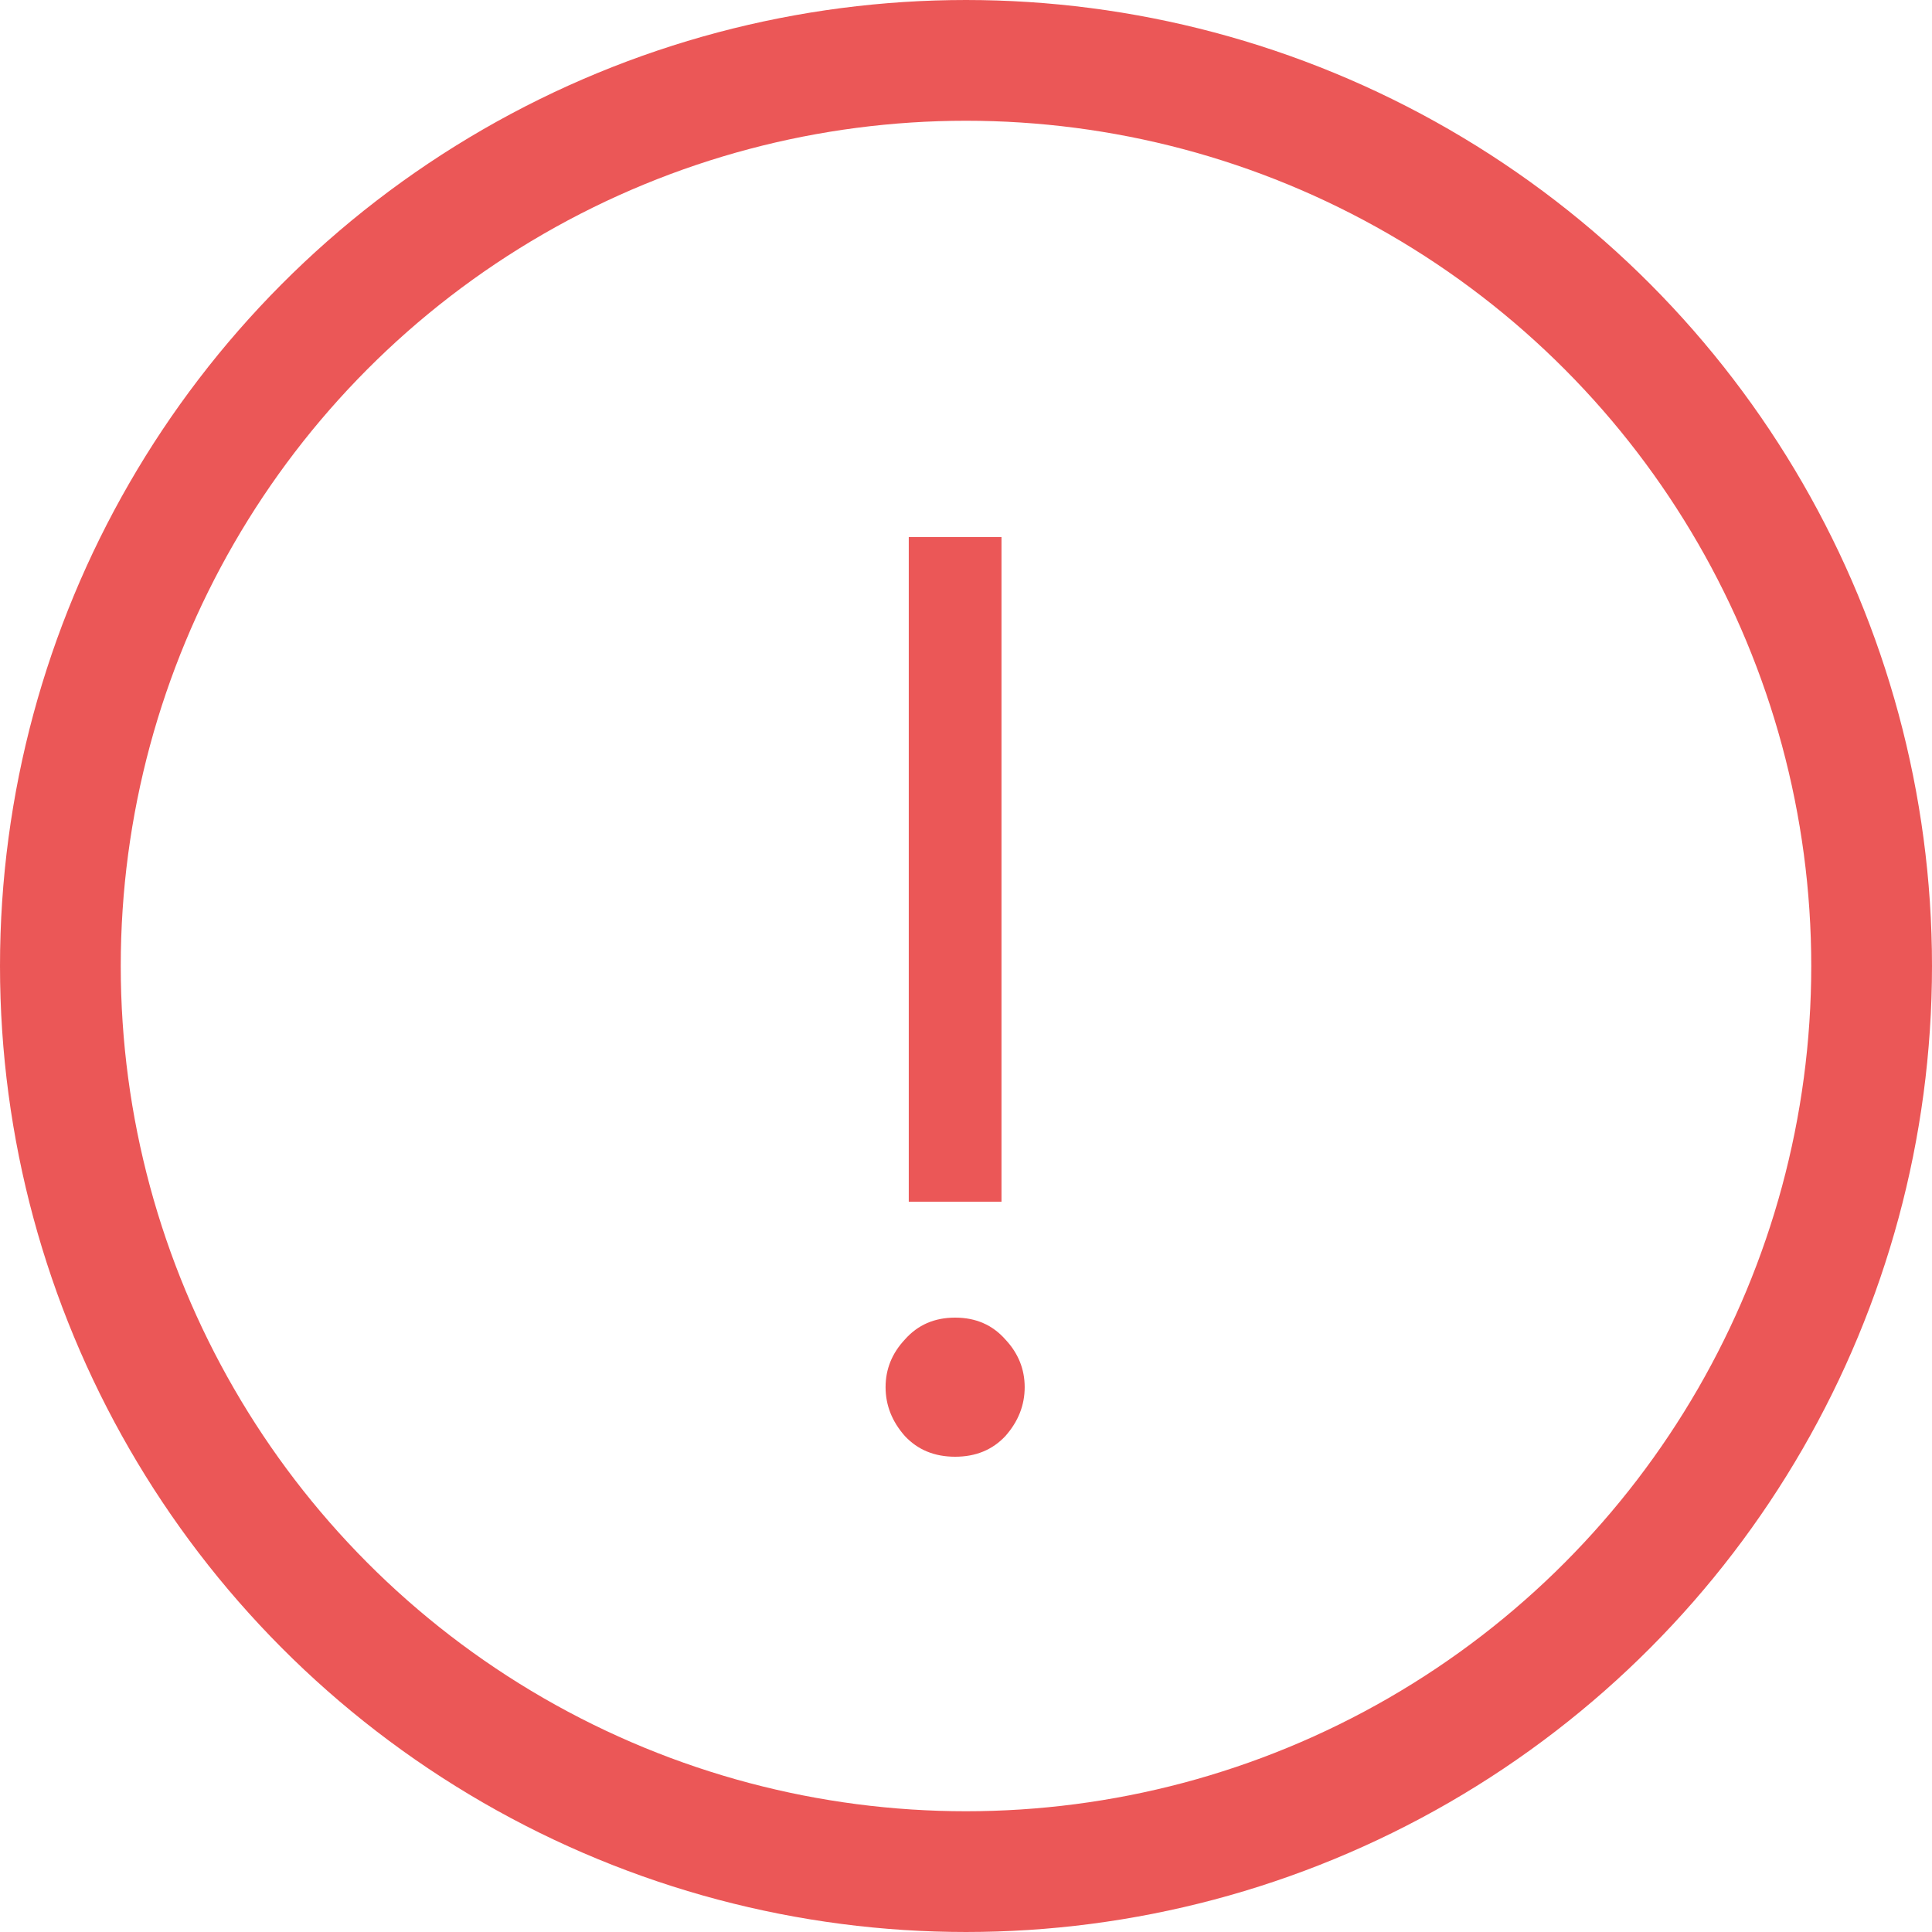 <svg width="16" height="16" viewBox="0 0 16 16" fill="none" xmlns="http://www.w3.org/2000/svg">
<circle cx="8" cy="8" r="7.5" stroke="#EB5757"/>
<path d="M8.486 11.488C8.486 11.637 8.433 11.772 8.326 11.893C8.219 12.007 8.081 12.064 7.91 12.064C7.739 12.064 7.601 12.007 7.494 11.893C7.387 11.772 7.334 11.637 7.334 11.488C7.334 11.339 7.387 11.207 7.494 11.093C7.601 10.972 7.739 10.912 7.91 10.912C8.081 10.912 8.219 10.972 8.326 11.093C8.433 11.207 8.486 11.339 8.486 11.488ZM8.294 9.952H7.526V4.448H8.294V9.952Z" fill="#EB5757"/>
</svg>
